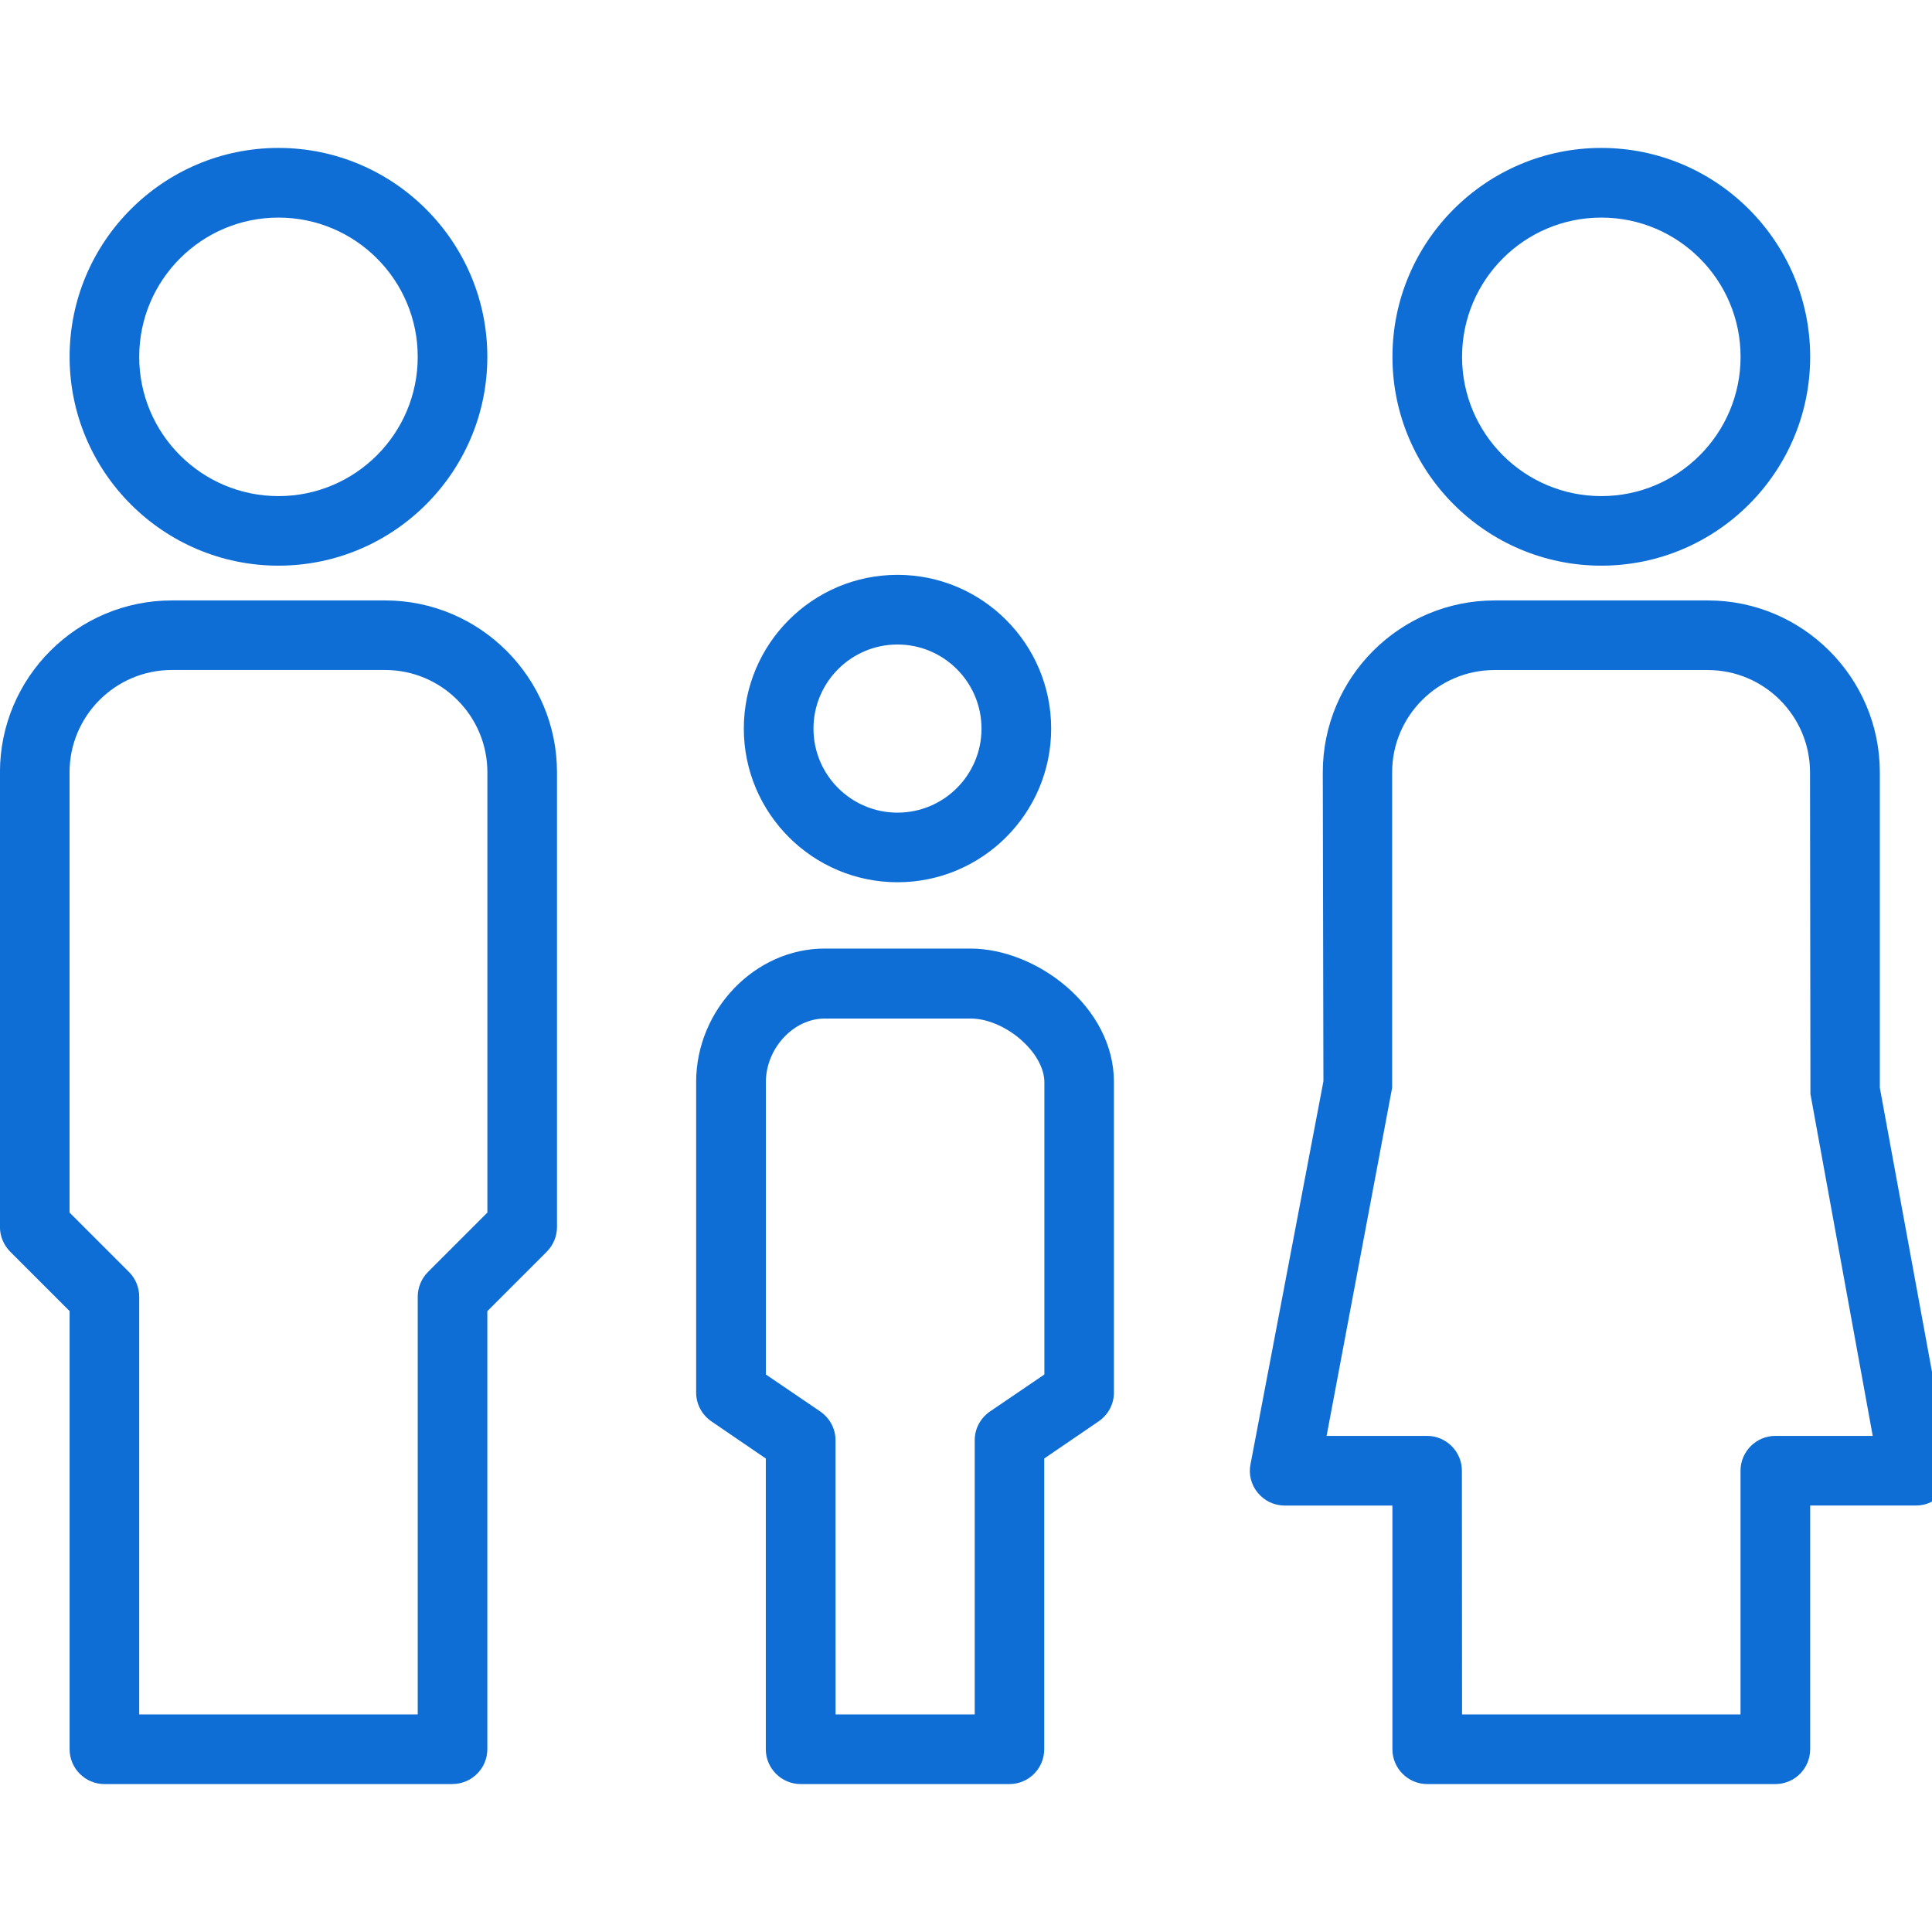 <svg fill="#0e6ed5" role="presentation" version="1.1" xmlns="http://www.w3.org/2000/svg" width="50" height="50"
    viewBox="0 0 37 32">
    <path
        d="M8.667 31.667h-6.667c-0.367 0-0.667-0.3-0.667-0.667v-8.391l-1.139-1.139c-0.125-0.127-0.195-0.296-0.195-0.472v-8.707c0-1.815 1.476-3.292 3.292-3.292h4.084c1.813 0 3.292 1.476 3.292 3.292v8.708c0 0.177-0.071 0.347-0.195 0.472l-1.139 1.139v8.391c-0.001 0.365-0.3 0.665-0.668 0.665zM2.667 30.333h5.333v-8c0-0.177 0.071-0.347 0.195-0.472l1.139-1.139v-8.432c0-1.080-0.879-1.959-1.959-1.959h-4.084c-1.080 0-1.959 0.879-1.959 1.959v8.432l1.139 1.139c0.125 0.125 0.195 0.295 0.195 0.472v8h0.001zM5.333 8.333c-2.205 0-4-1.795-4-4s1.795-4 4-4c2.205 0 4 1.795 4 4s-1.793 4-4 4zM5.333 1.667c-1.472 0-2.667 1.195-2.667 2.667s1.195 2.667 2.667 2.667c1.472 0 2.667-1.195 2.667-2.667s-1.195-2.667-2.667-2.667zM19.333 31.667h-4c-0.367 0-0.667-0.3-0.667-0.667v-5.568l-1.043-0.712c-0.183-0.127-0.291-0.331-0.291-0.551v-5.948c0-1.385 1.128-2.555 2.461-2.555h2.789c1.271 0 2.751 1.116 2.751 2.555v5.948c0 0.22-0.108 0.424-0.292 0.551l-1.043 0.712v5.568c0 0.367-0.297 0.667-0.667 0.667zM16 30.333h2.667v-5.252c0-0.219 0.108-0.421 0.291-0.549l1.043-0.709v-5.596c0-0.571-0.755-1.221-1.417-1.221h-2.788c-0.601 0-1.129 0.572-1.129 1.221v5.596l1.043 0.709c0.183 0.128 0.291 0.331 0.291 0.549l0.001 5.252zM17.188 14.396c-1.623 0-2.943-1.32-2.943-2.943 0-1.624 1.32-2.944 2.943-2.944s2.943 1.32 2.943 2.944c0 1.623-1.32 2.943-2.943 2.943zM17.188 9.843c-0.888 0-1.609 0.723-1.609 1.611s0.721 1.609 1.609 1.609 1.609-0.721 1.609-1.609-0.721-1.611-1.609-1.611zM34 31.667h-6.667c-0.367 0-0.667-0.3-0.667-0.667v-4.667h-2.064c-0.196 0-0.385-0.088-0.513-0.243-0.128-0.152-0.18-0.359-0.14-0.549l1.396-7.333-0.012-5.917c0-1.815 1.475-3.292 3.292-3.292h4.084c1.812 0 3.292 1.476 3.292 3.292v6.041l1.291 7.032c0.044 0.088 0.071 0.195 0.071 0.301 0 0.365-0.3 0.667-0.667 0.667-0.008 0.001-0.017 0.001-0.028 0h-2.001v4.667c0 0.368-0.297 0.668-0.667 0.668zM28 30.333h5.333v-4.667c0-0.367 0.3-0.667 0.667-0.667h1.865l-1.193-6.547-0.008-6.161c0-1.080-0.879-1.959-1.959-1.959h-4.084c-1.080 0-1.96 0.879-1.96 1.959v6.041l-1.255 6.667h1.924c0.367 0 0.667 0.3 0.667 0.667l0.003 4.667zM30.667 8.333c-2.205 0-4-1.795-4-4s1.795-4 4-4c2.204 0 4 1.795 4 4s-1.792 4-4 4zM30.667 1.667c-1.472 0-2.667 1.195-2.667 2.667s1.195 2.667 2.667 2.667c1.472 0 2.667-1.195 2.667-2.667s-1.195-2.667-2.667-2.667z">
    </path>
</svg>